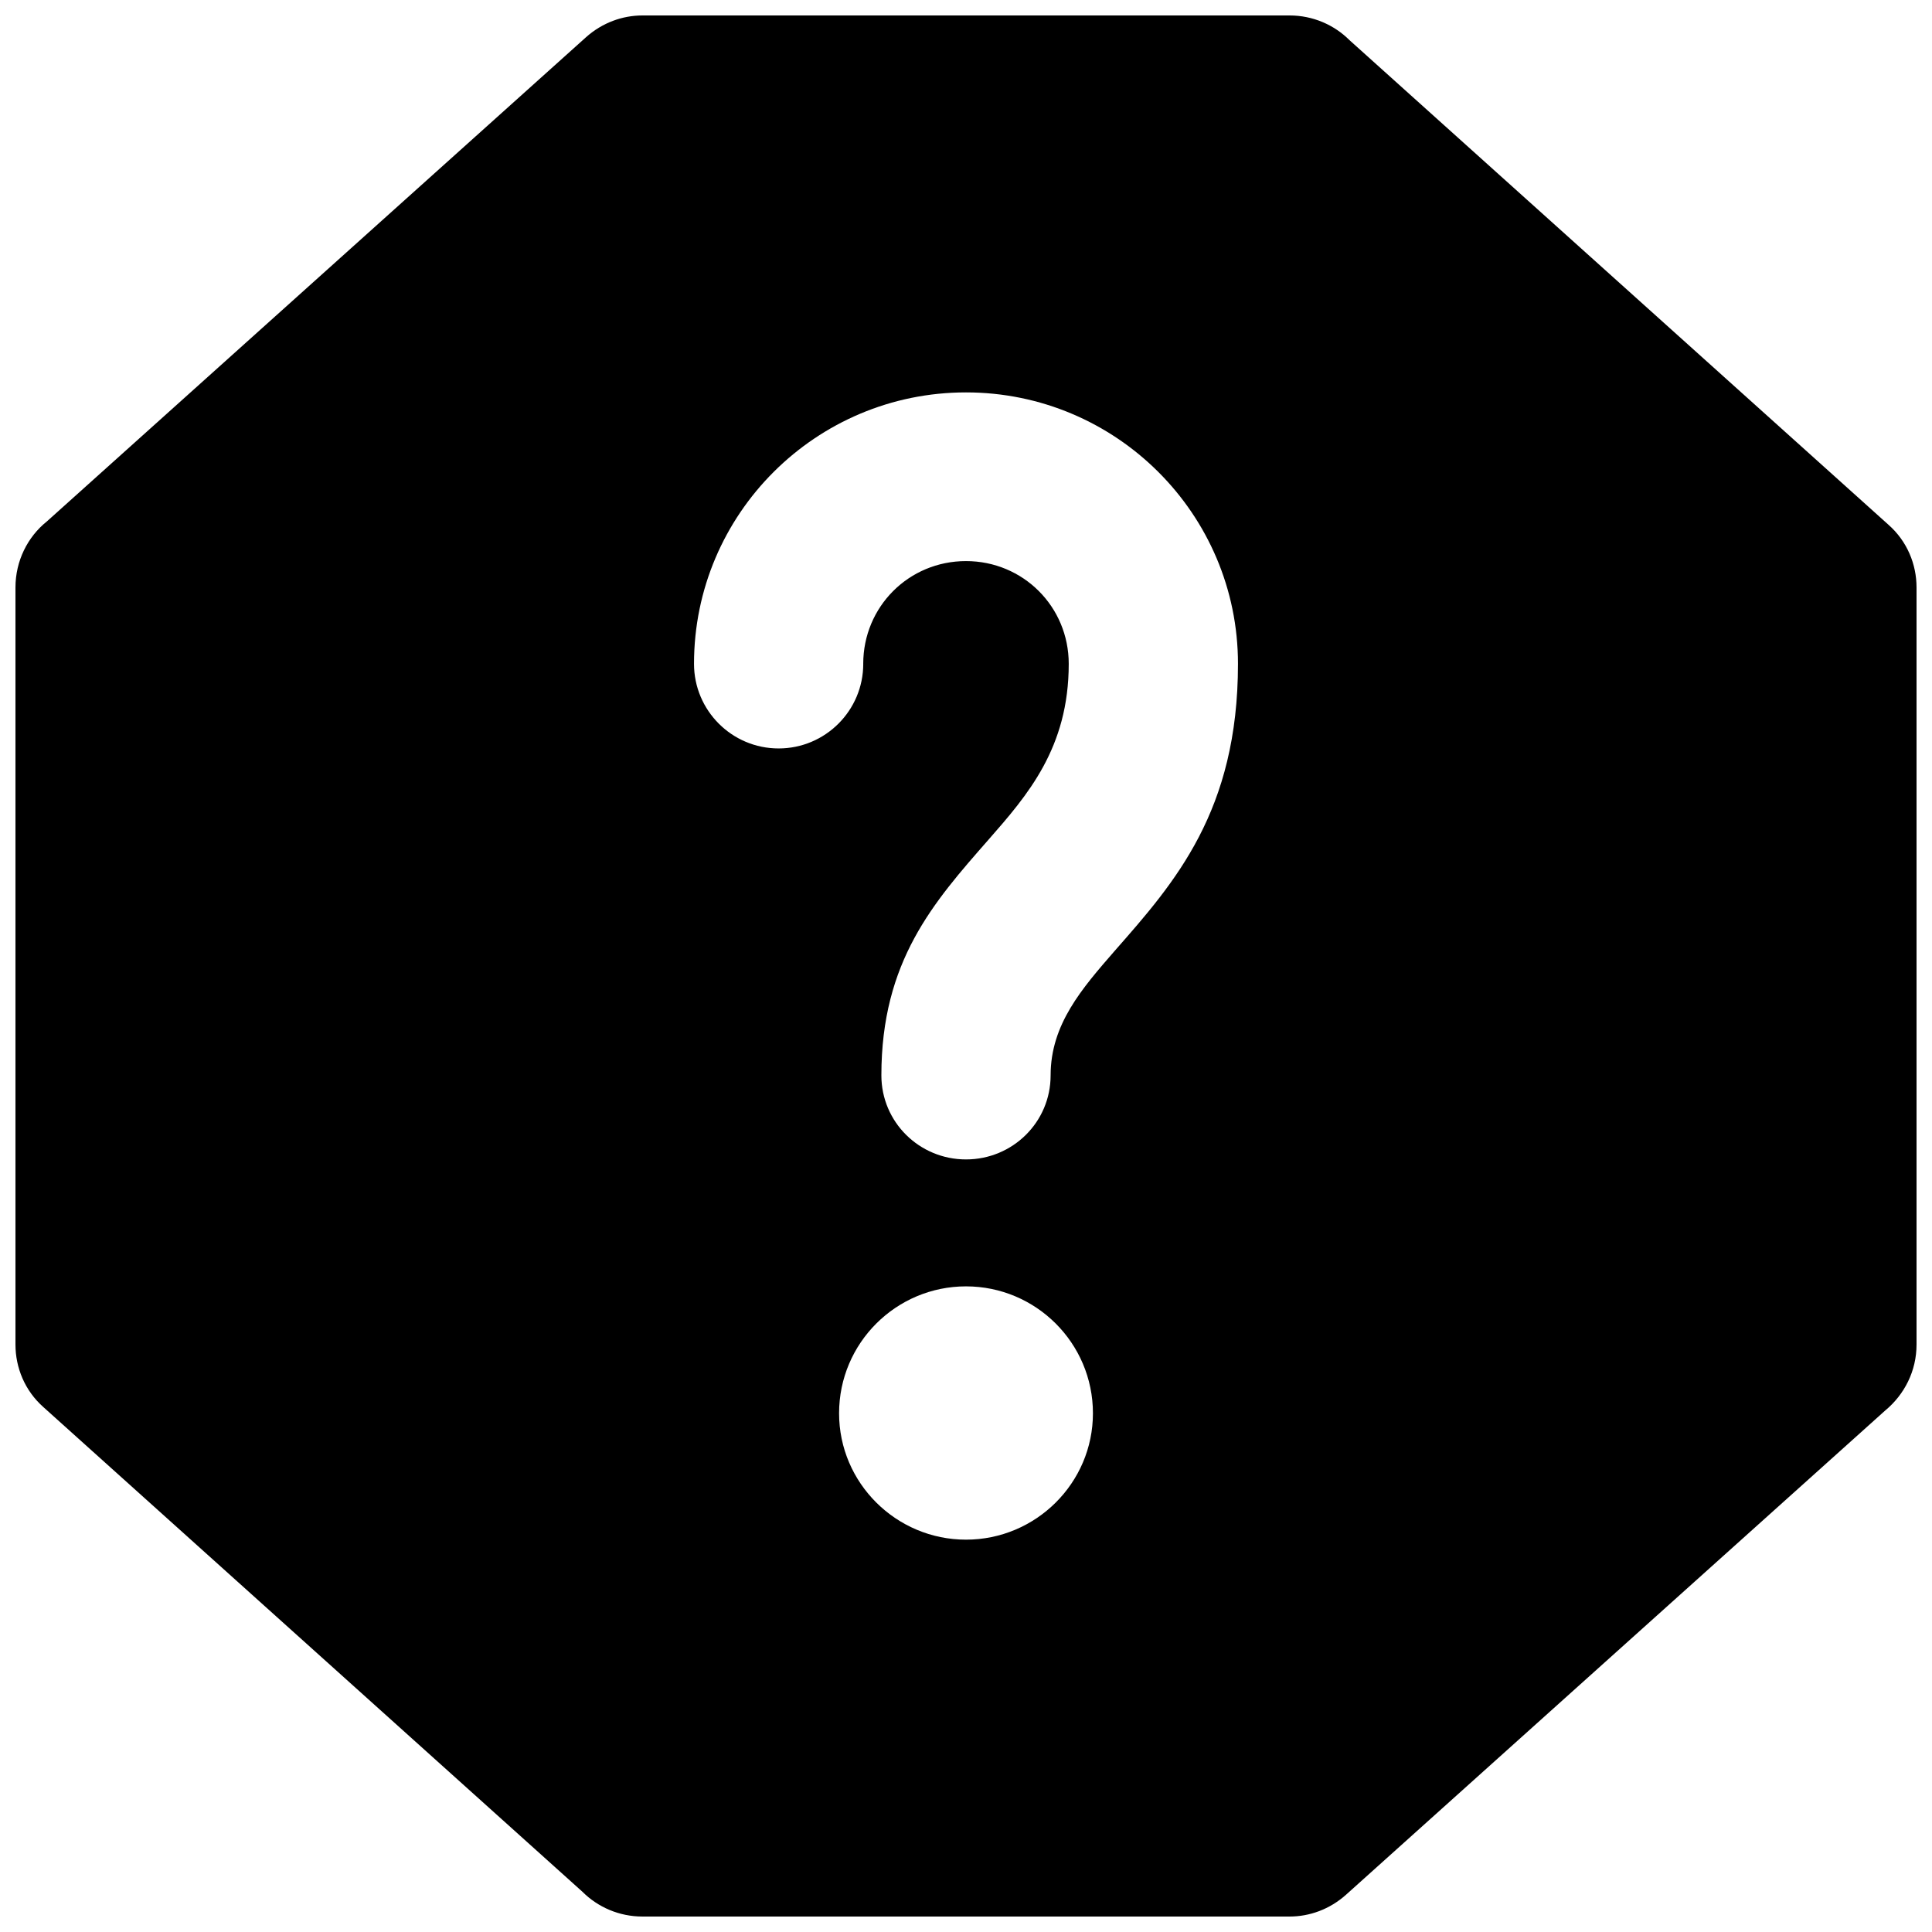 <?xml version="1.0" encoding="UTF-8"?>
<!-- Uploaded to: SVG Repo, www.svgrepo.com, Generator: SVG Repo Mixer Tools -->
<svg width="800px" height="800px" version="1.1" viewBox="144 144 512 512" xmlns="http://www.w3.org/2000/svg">
 <defs>
  <clipPath id="a">
   <path d="m148.09 148.09h503.81v503.81h-503.81z"/>
  </clipPath>
 </defs>
 <g clip-path="url(#a)">
  <path d="m299.24 153.92-142.84 128.28c-5.098 4.078-8.301 10.484-8.301 17.473v200.65c0 6.117 2.477 12.23 7.426 16.598l142.84 128.43c4.078 4.078 9.754 6.551 15.871 6.551h171.53c5.242 0 10.629-1.895 14.996-5.824l142.84-128.28c5.098-4.223 8.301-10.484 8.301-17.473v-200.65c0-6.117-2.477-12.23-7.426-16.598l-142.84-128.43c-4.078-4.078-9.754-6.551-15.871-6.551h-171.53c-5.242 0-10.629 1.895-14.996 5.824zm73.531 166c0 12.375-10.047 22.426-22.426 22.426-12.375 0-22.426-10.047-22.426-22.426 0-39.75 32.324-71.93 72.078-71.93 39.75 0 72.078 32.18 72.078 71.93 0 39.023-16.746 57.953-32.617 76.008-8.738 10.047-17.035 19.512-17.035 33.055 0 12.375-10.047 22.277-22.426 22.277-12.375 0-22.426-9.902-22.426-22.277 0-30.285 13.832-45.867 28.395-62.465 10.34-11.793 21.258-24.316 21.258-46.594 0-15.145-12.086-27.23-27.23-27.23-15.145 0-27.23 12.086-27.23 27.23zm27.23 164.98c18.492 0 33.637 14.996 33.637 33.637 0 18.492-15.145 33.488-33.637 33.488s-33.637-14.996-33.637-33.488c0-18.637 15.145-33.637 33.637-33.637z" fill-rule="evenodd"/>
 </g>
</svg>